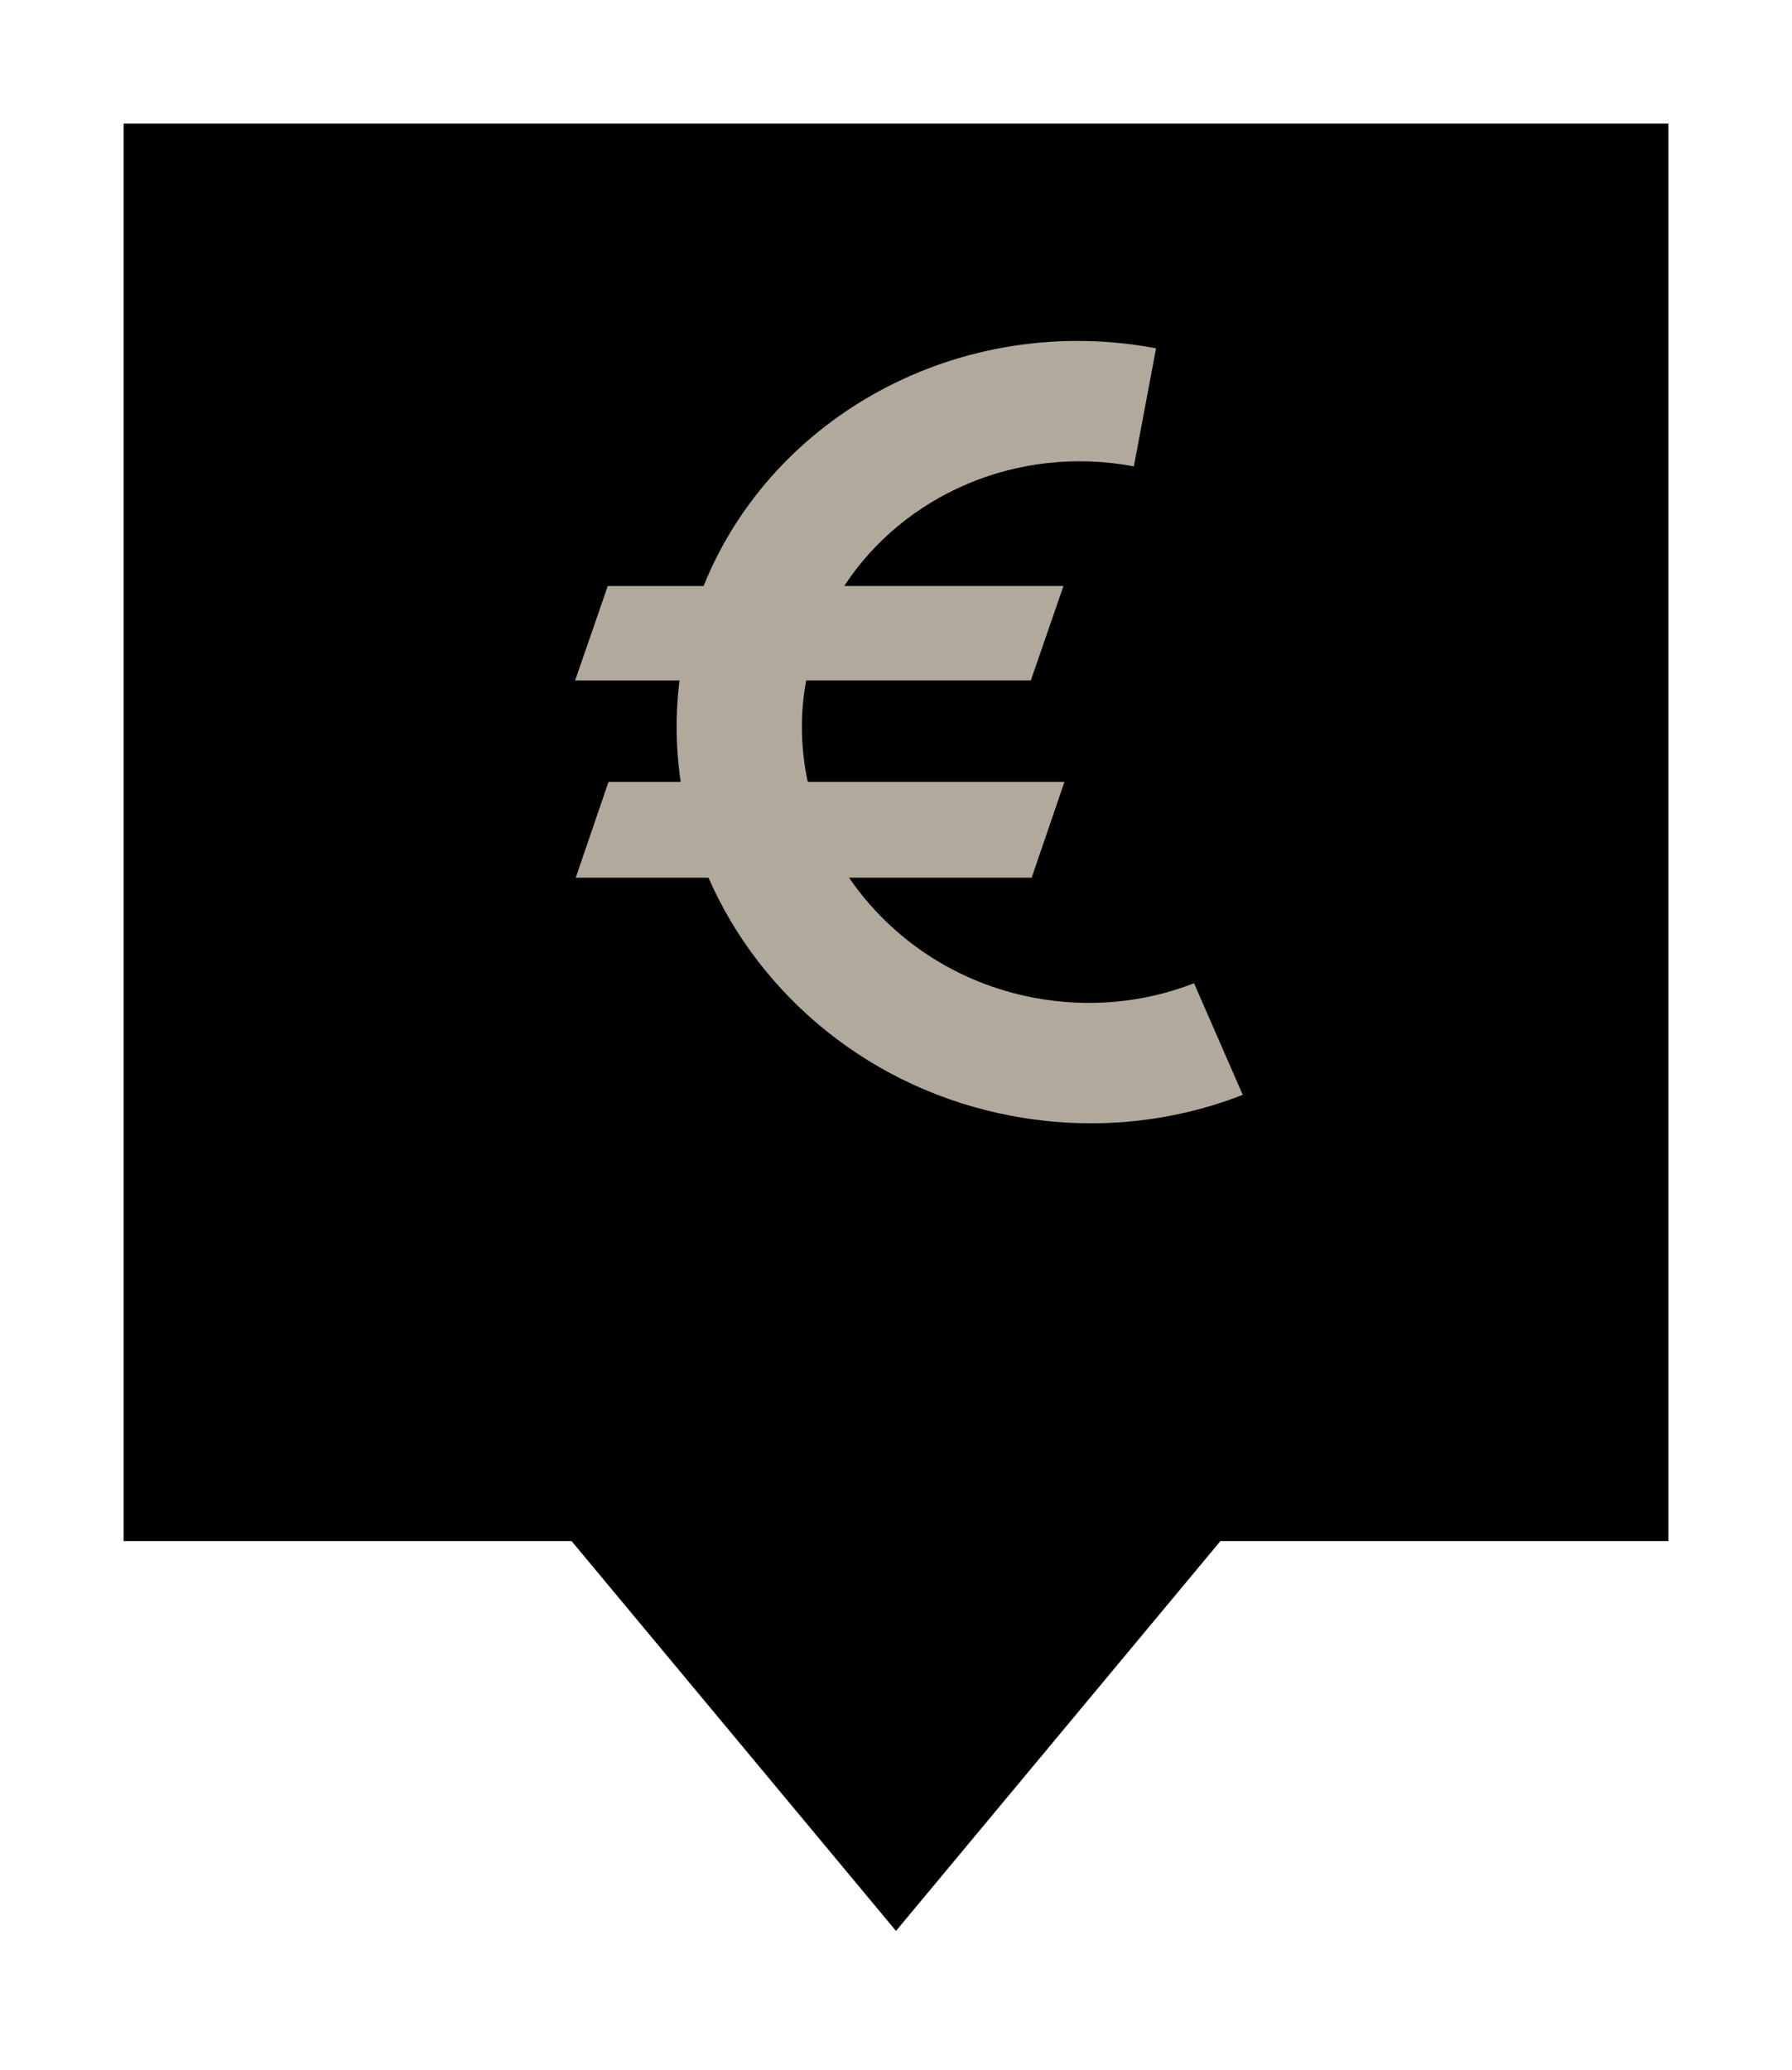 <svg width="58" height="67" viewBox="0 0 58 67" fill="none" xmlns="http://www.w3.org/2000/svg">
<g filter="url(#filter0_d_24_16)">
<path d="M4 0H54V45.882H39.5L29 58.5L18.5 45.882H4V0Z" fill="black"/>
</g>
<path fill-rule="evenodd" clip-rule="evenodd" d="M38.646 31.826C37.015 32.462 35.231 32.625 33.481 32.298C30.924 31.819 28.812 30.357 27.479 28.407H33.392L34.452 25.307H26.143C25.918 24.249 25.885 23.14 26.093 22.024H33.364L34.42 18.967H27.325C29.242 16.033 32.909 14.384 36.699 15.095L37.417 11.273C31.091 10.087 24.995 13.447 22.772 18.968H19.671L18.614 22.026H21.993C21.857 23.137 21.871 24.239 22.033 25.308H19.695L18.634 28.409H22.93C24.612 32.252 28.199 35.268 32.758 36.121C35.287 36.594 37.869 36.359 40.223 35.438L38.646 31.826Z" fill="#B1AA9C"/>
<defs>
<filter id="filter0_d_24_16" x="0" y="0" width="58" height="66.5" filterUnits="userSpaceOnUse" color-interpolation-filters="sRGB">
<feFlood flood-opacity="0" result="BackgroundImageFix"/>
<feColorMatrix in="SourceAlpha" type="matrix" values="0 0 0 0 0 0 0 0 0 0 0 0 0 0 0 0 0 0 127 0" result="hardAlpha"/>
<feOffset dy="4"/>
<feGaussianBlur stdDeviation="2"/>
<feComposite in2="hardAlpha" operator="out"/>
<feColorMatrix type="matrix" values="0 0 0 0 0 0 0 0 0 0 0 0 0 0 0 0 0 0 0.25 0"/>
<feBlend mode="normal" in2="BackgroundImageFix" result="effect1_dropShadow_24_16"/>
<feBlend mode="normal" in="SourceGraphic" in2="effect1_dropShadow_24_16" result="shape"/>
</filter>
</defs>
</svg>
